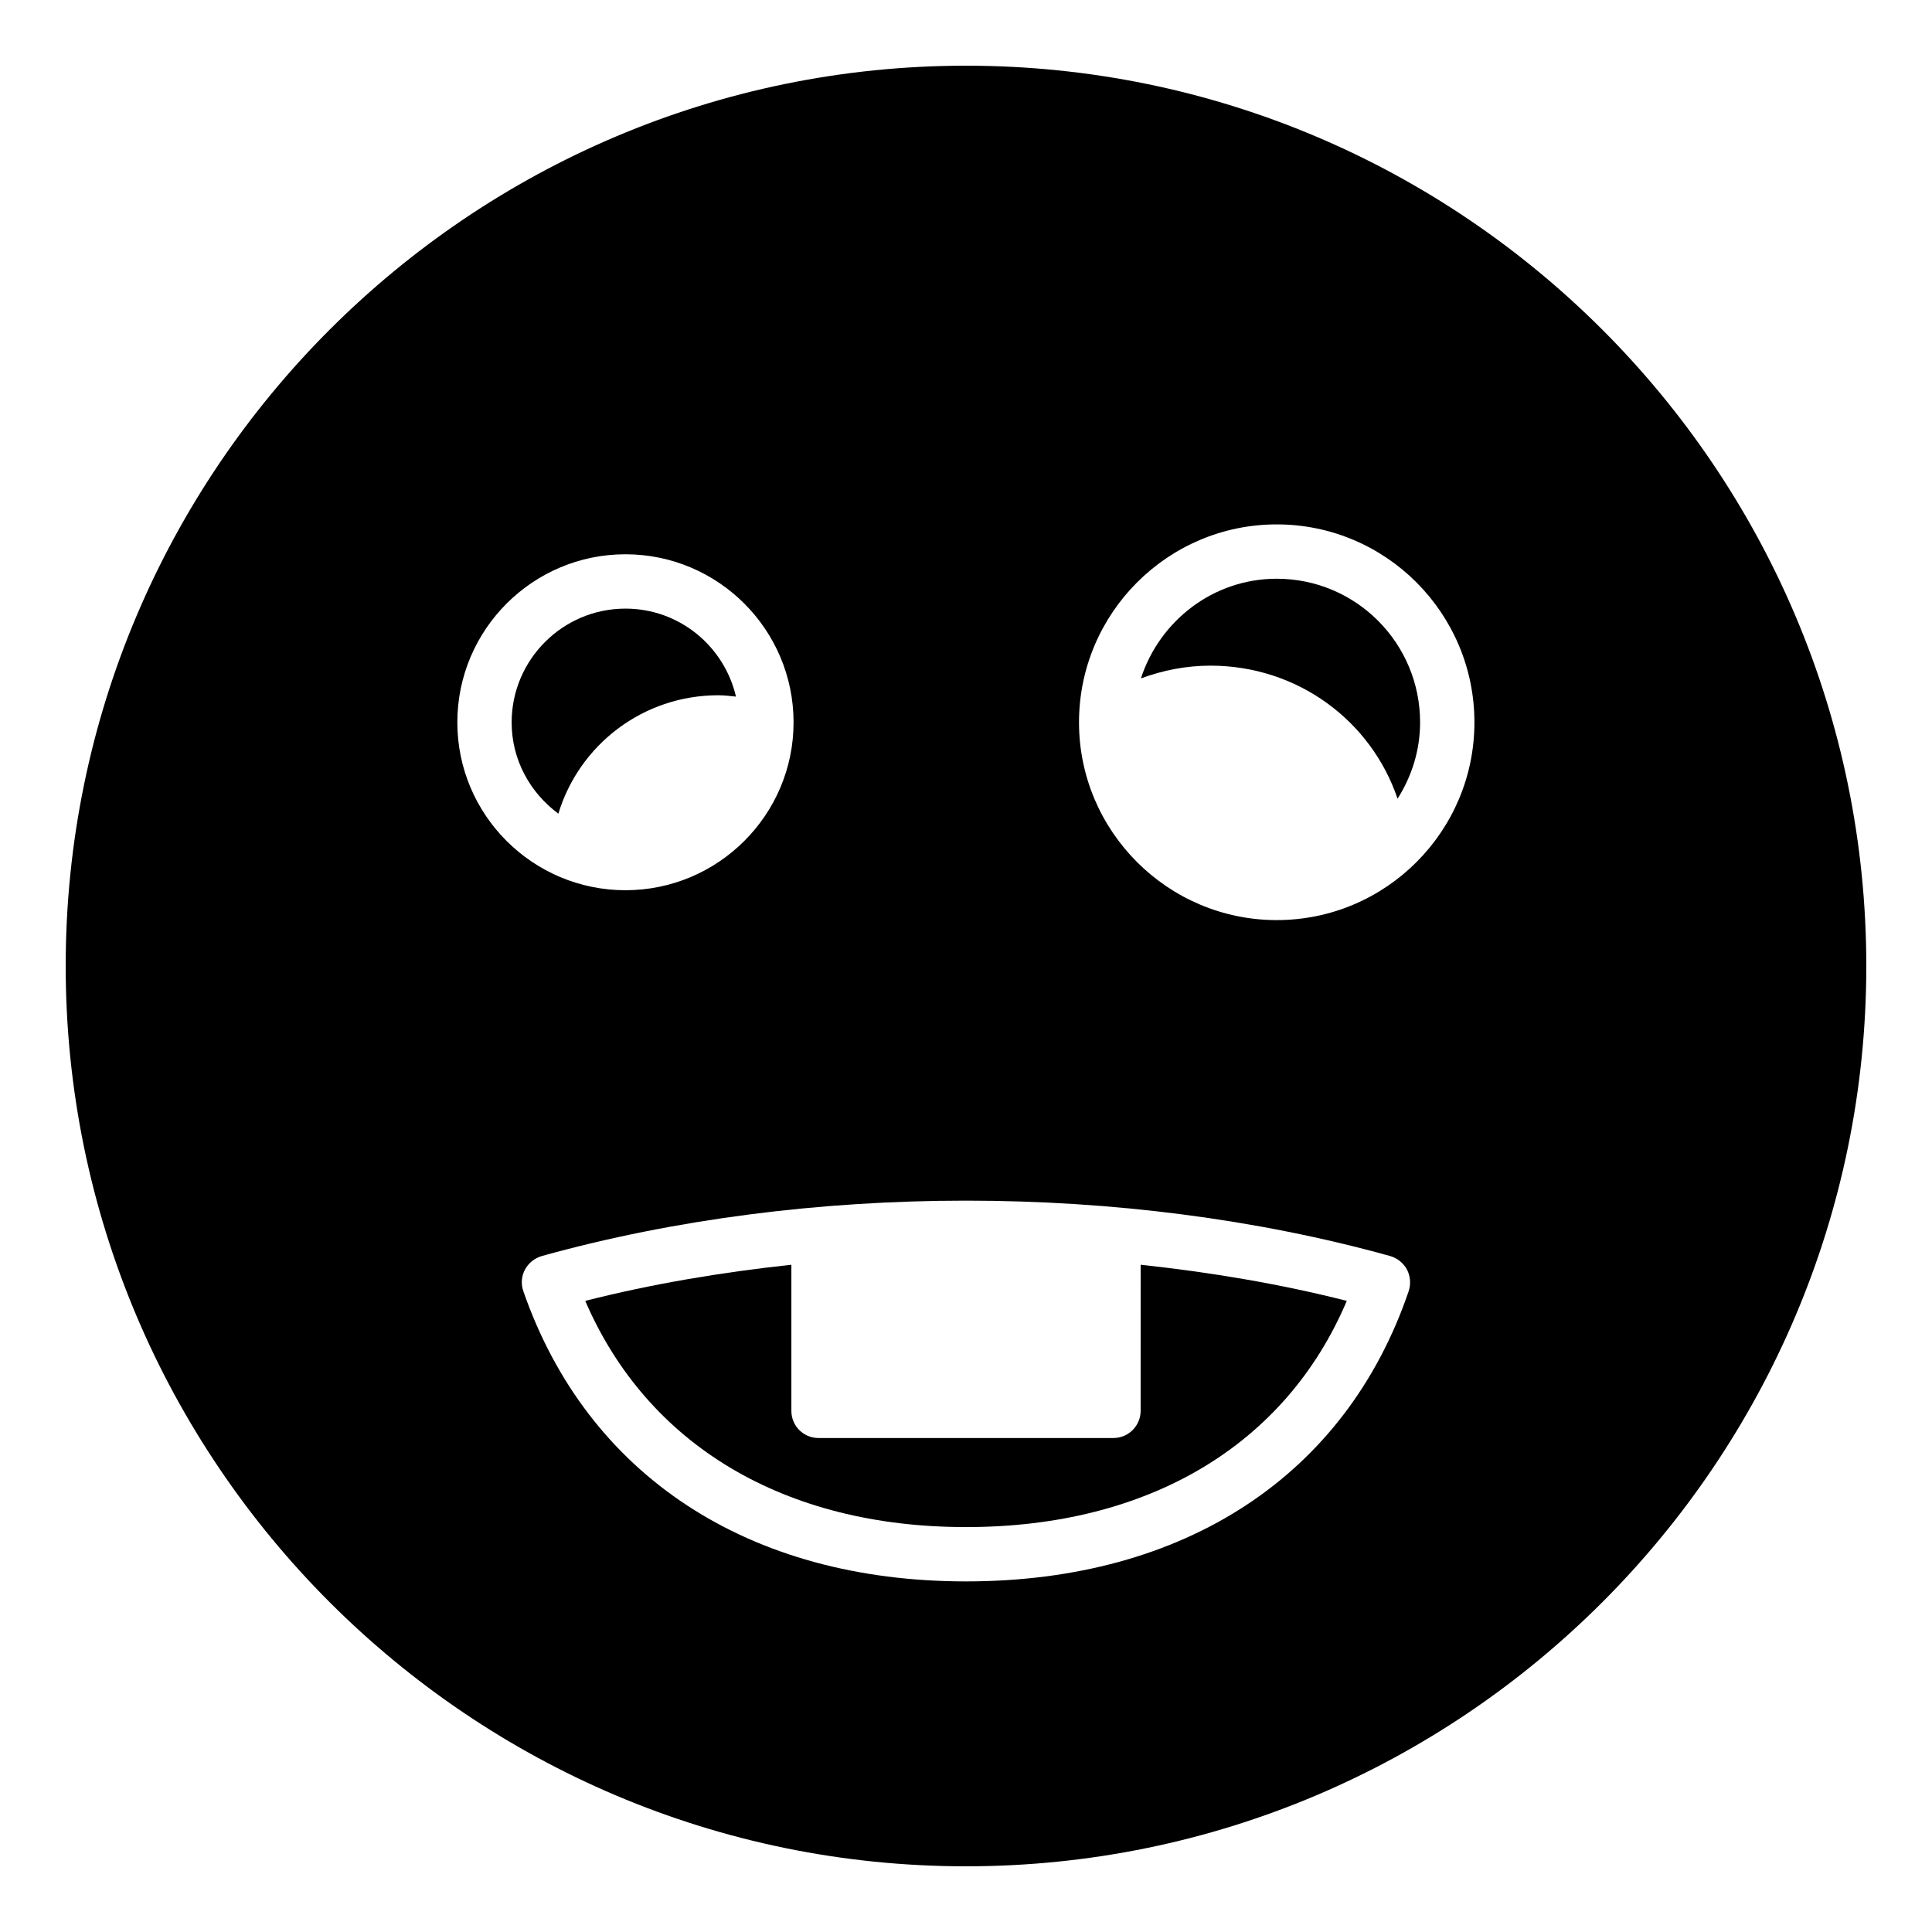 <?xml version="1.0" encoding="UTF-8"?>
<!-- Uploaded to: ICON Repo, www.svgrepo.com, Generator: ICON Repo Mixer Tools -->
<svg fill="#000000" width="800px" height="800px" version="1.1" viewBox="144 144 512 512" xmlns="http://www.w3.org/2000/svg">
 <g>
  <path d="m400 161.41c-131.57 0-238.59 107.02-238.59 238.59 0 131.49 107.02 238.59 238.59 238.59s238.59-107.1 238.59-238.59c0-131.57-107.02-238.59-238.59-238.59zm-134.8 174.03c0-24.613 20.008-44.551 44.551-44.551 24.543 0 44.551 19.938 44.551 44.551 0 24.543-20.008 44.48-44.551 44.48-24.543 0-44.551-19.934-44.551-44.48zm252.12 150.71c-16.625 48.871-59.379 76.938-117.32 76.938-57.578 0-100.33-28-117.32-76.938-0.648-1.871-0.504-3.887 0.434-5.688 0.938-1.727 2.519-3.023 4.461-3.598 70.391-19.574 154.45-19.574 224.84 0 1.945 0.578 3.527 1.875 4.461 3.598 0.867 1.73 1.082 3.82 0.434 5.688zm-34.977-98.316c-28.859 0-52.395-23.531-52.395-52.395 0-28.934 23.535-52.469 52.395-52.469 28.934 0 52.395 23.535 52.395 52.469 0 28.863-23.461 52.395-52.395 52.395z"/>
  <path d="m339.04 328.61c-3.094-13.316-14.969-23.32-29.293-23.32-16.625 0-30.156 13.531-30.156 30.156 0 9.93 4.894 18.641 12.379 24.184 5.543-18.281 22.457-31.379 42.391-31.379 1.582-0.004 3.168 0.211 4.68 0.359z"/>
  <path d="m446.28 517.89c0 3.957-3.238 7.199-7.199 7.199h-78.16c-4.031 0-7.199-3.238-7.199-7.199v-38.719c-18.711 2.016-37.066 5.109-54.629 9.574 16.48 38.215 52.758 59.949 100.91 59.949 48.367 0 84.711-21.734 100.91-59.949-17.562-4.465-35.914-7.559-54.629-9.574z"/>
  <path d="m482.34 297.37c-16.84 0-31.02 11.156-35.988 26.414 5.828-2.156 12.02-3.379 18.426-3.379 23.102 0 42.609 14.609 49.59 35.266 3.742-5.902 5.973-12.812 5.973-20.227 0-21.02-16.984-38.074-38-38.074z"/>
 </g>
</svg>
